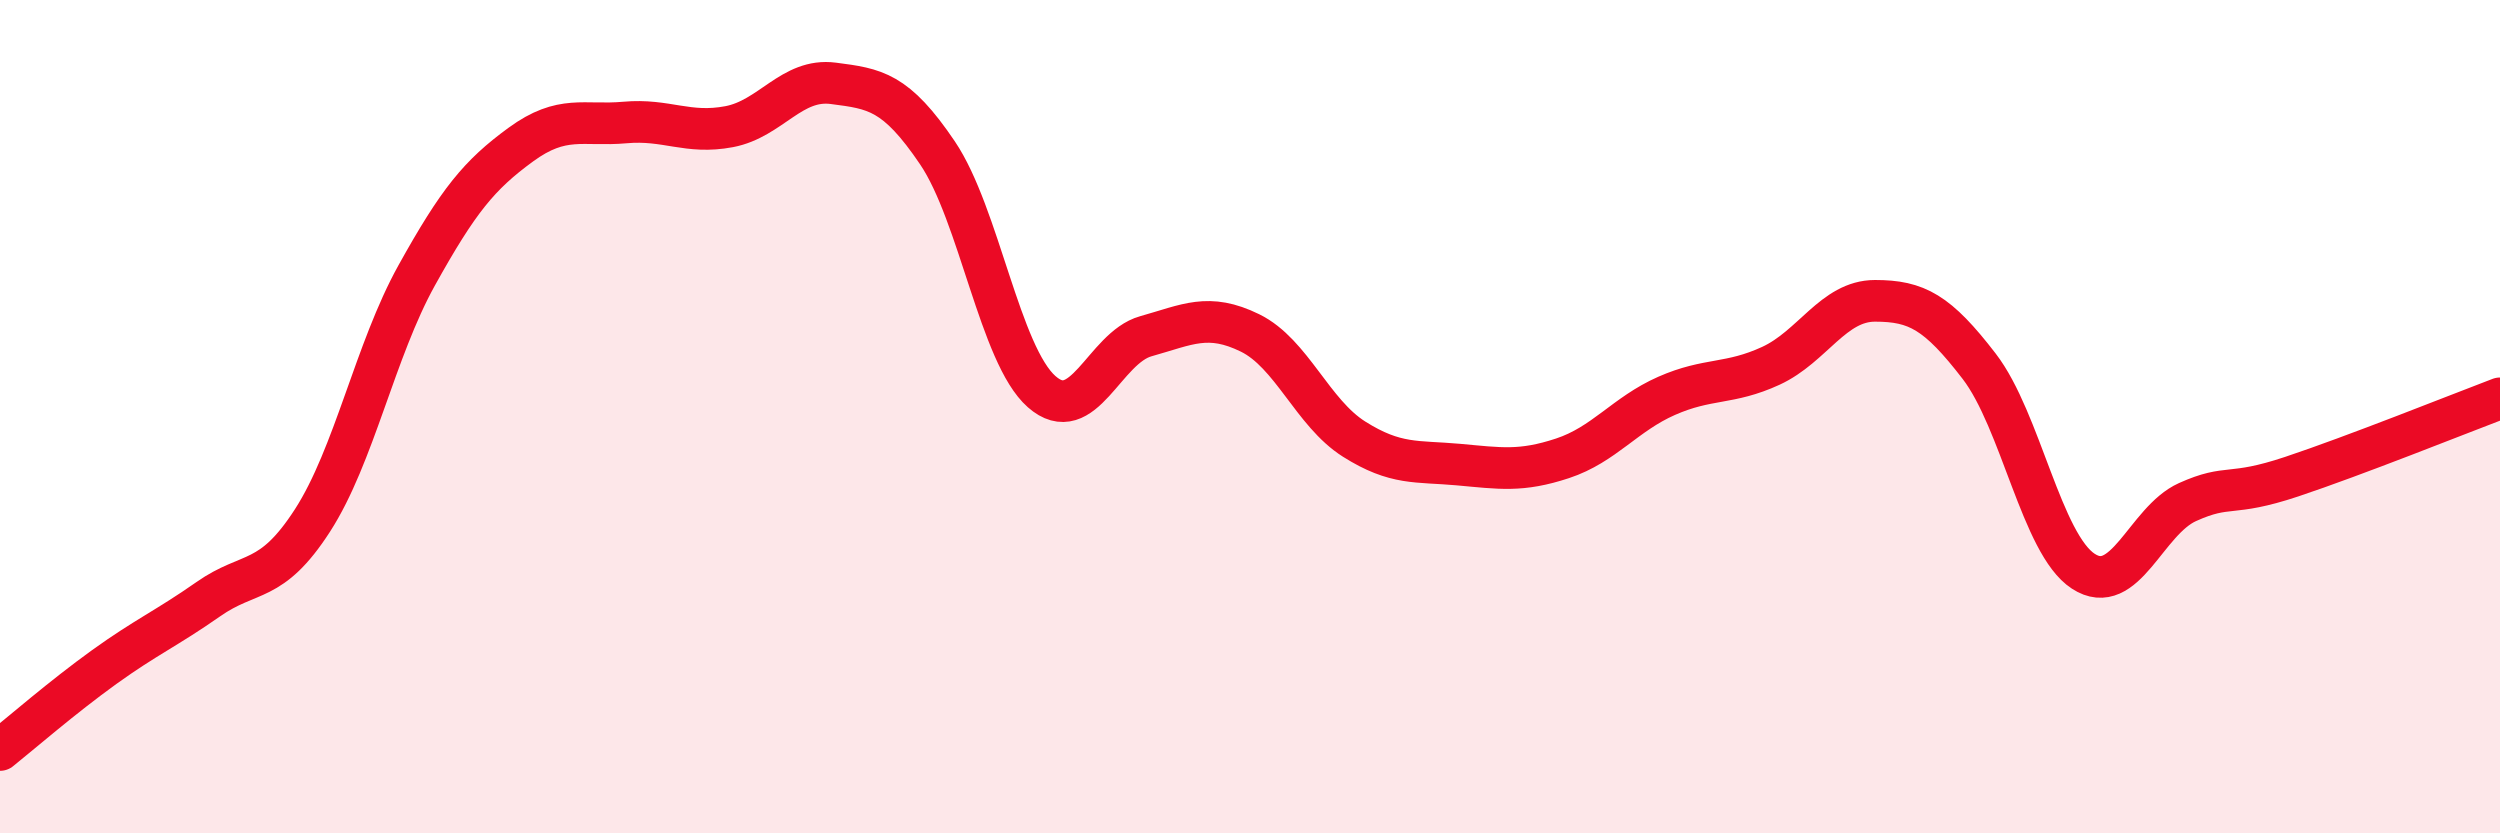 
    <svg width="60" height="20" viewBox="0 0 60 20" xmlns="http://www.w3.org/2000/svg">
      <path
        d="M 0,18 C 0.5,17.6 1.5,16.73 2.5,16.01 C 3.5,15.29 4,15.08 5,14.38 C 6,13.68 6.5,14.04 7.5,12.49 C 8.5,10.94 9,8.41 10,6.61 C 11,4.81 11.5,4.2 12.5,3.47 C 13.5,2.74 14,3.03 15,2.94 C 16,2.85 16.5,3.23 17.5,3.04 C 18.5,2.85 19,1.87 20,2 C 21,2.13 21.5,2.19 22.5,3.67 C 23.5,5.15 24,8.52 25,9.4 C 26,10.28 26.5,8.35 27.5,8.07 C 28.5,7.79 29,7.5 30,7.99 C 31,8.48 31.5,9.91 32.5,10.54 C 33.5,11.17 34,11.06 35,11.15 C 36,11.24 36.5,11.33 37.5,11 C 38.5,10.67 39,9.94 40,9.5 C 41,9.06 41.5,9.24 42.5,8.78 C 43.5,8.32 44,7.22 45,7.22 C 46,7.22 46.5,7.49 47.5,8.79 C 48.5,10.09 49,13.06 50,13.71 C 51,14.36 51.5,12.5 52.5,12.05 C 53.5,11.6 53.5,11.94 55,11.44 C 56.5,10.94 59,9.94 60,9.56L60 20L0 20Z"
        fill="#EB0A25"
        opacity="0.1"
        stroke-linecap="round"
        stroke-linejoin="round"
      />
      <path
        d="M 0,18 C 0.5,17.6 1.5,16.73 2.5,16.01 C 3.5,15.29 4,15.08 5,14.38 C 6,13.68 6.5,14.04 7.5,12.49 C 8.5,10.94 9,8.41 10,6.61 C 11,4.81 11.5,4.2 12.5,3.47 C 13.5,2.74 14,3.03 15,2.94 C 16,2.85 16.5,3.23 17.5,3.04 C 18.5,2.85 19,1.87 20,2 C 21,2.13 21.5,2.19 22.5,3.67 C 23.5,5.15 24,8.52 25,9.4 C 26,10.28 26.5,8.35 27.5,8.07 C 28.5,7.79 29,7.5 30,7.99 C 31,8.48 31.5,9.91 32.5,10.54 C 33.5,11.17 34,11.06 35,11.15 C 36,11.24 36.5,11.33 37.5,11 C 38.5,10.67 39,9.94 40,9.5 C 41,9.06 41.5,9.24 42.5,8.78 C 43.5,8.32 44,7.22 45,7.22 C 46,7.22 46.5,7.49 47.5,8.79 C 48.5,10.09 49,13.06 50,13.71 C 51,14.36 51.5,12.5 52.5,12.05 C 53.5,11.6 53.5,11.94 55,11.44 C 56.5,10.94 59,9.94 60,9.56"
        stroke="#EB0A25"
        stroke-width="1"
        fill="none"
        stroke-linecap="round"
        stroke-linejoin="round"
      />
    </svg>
  